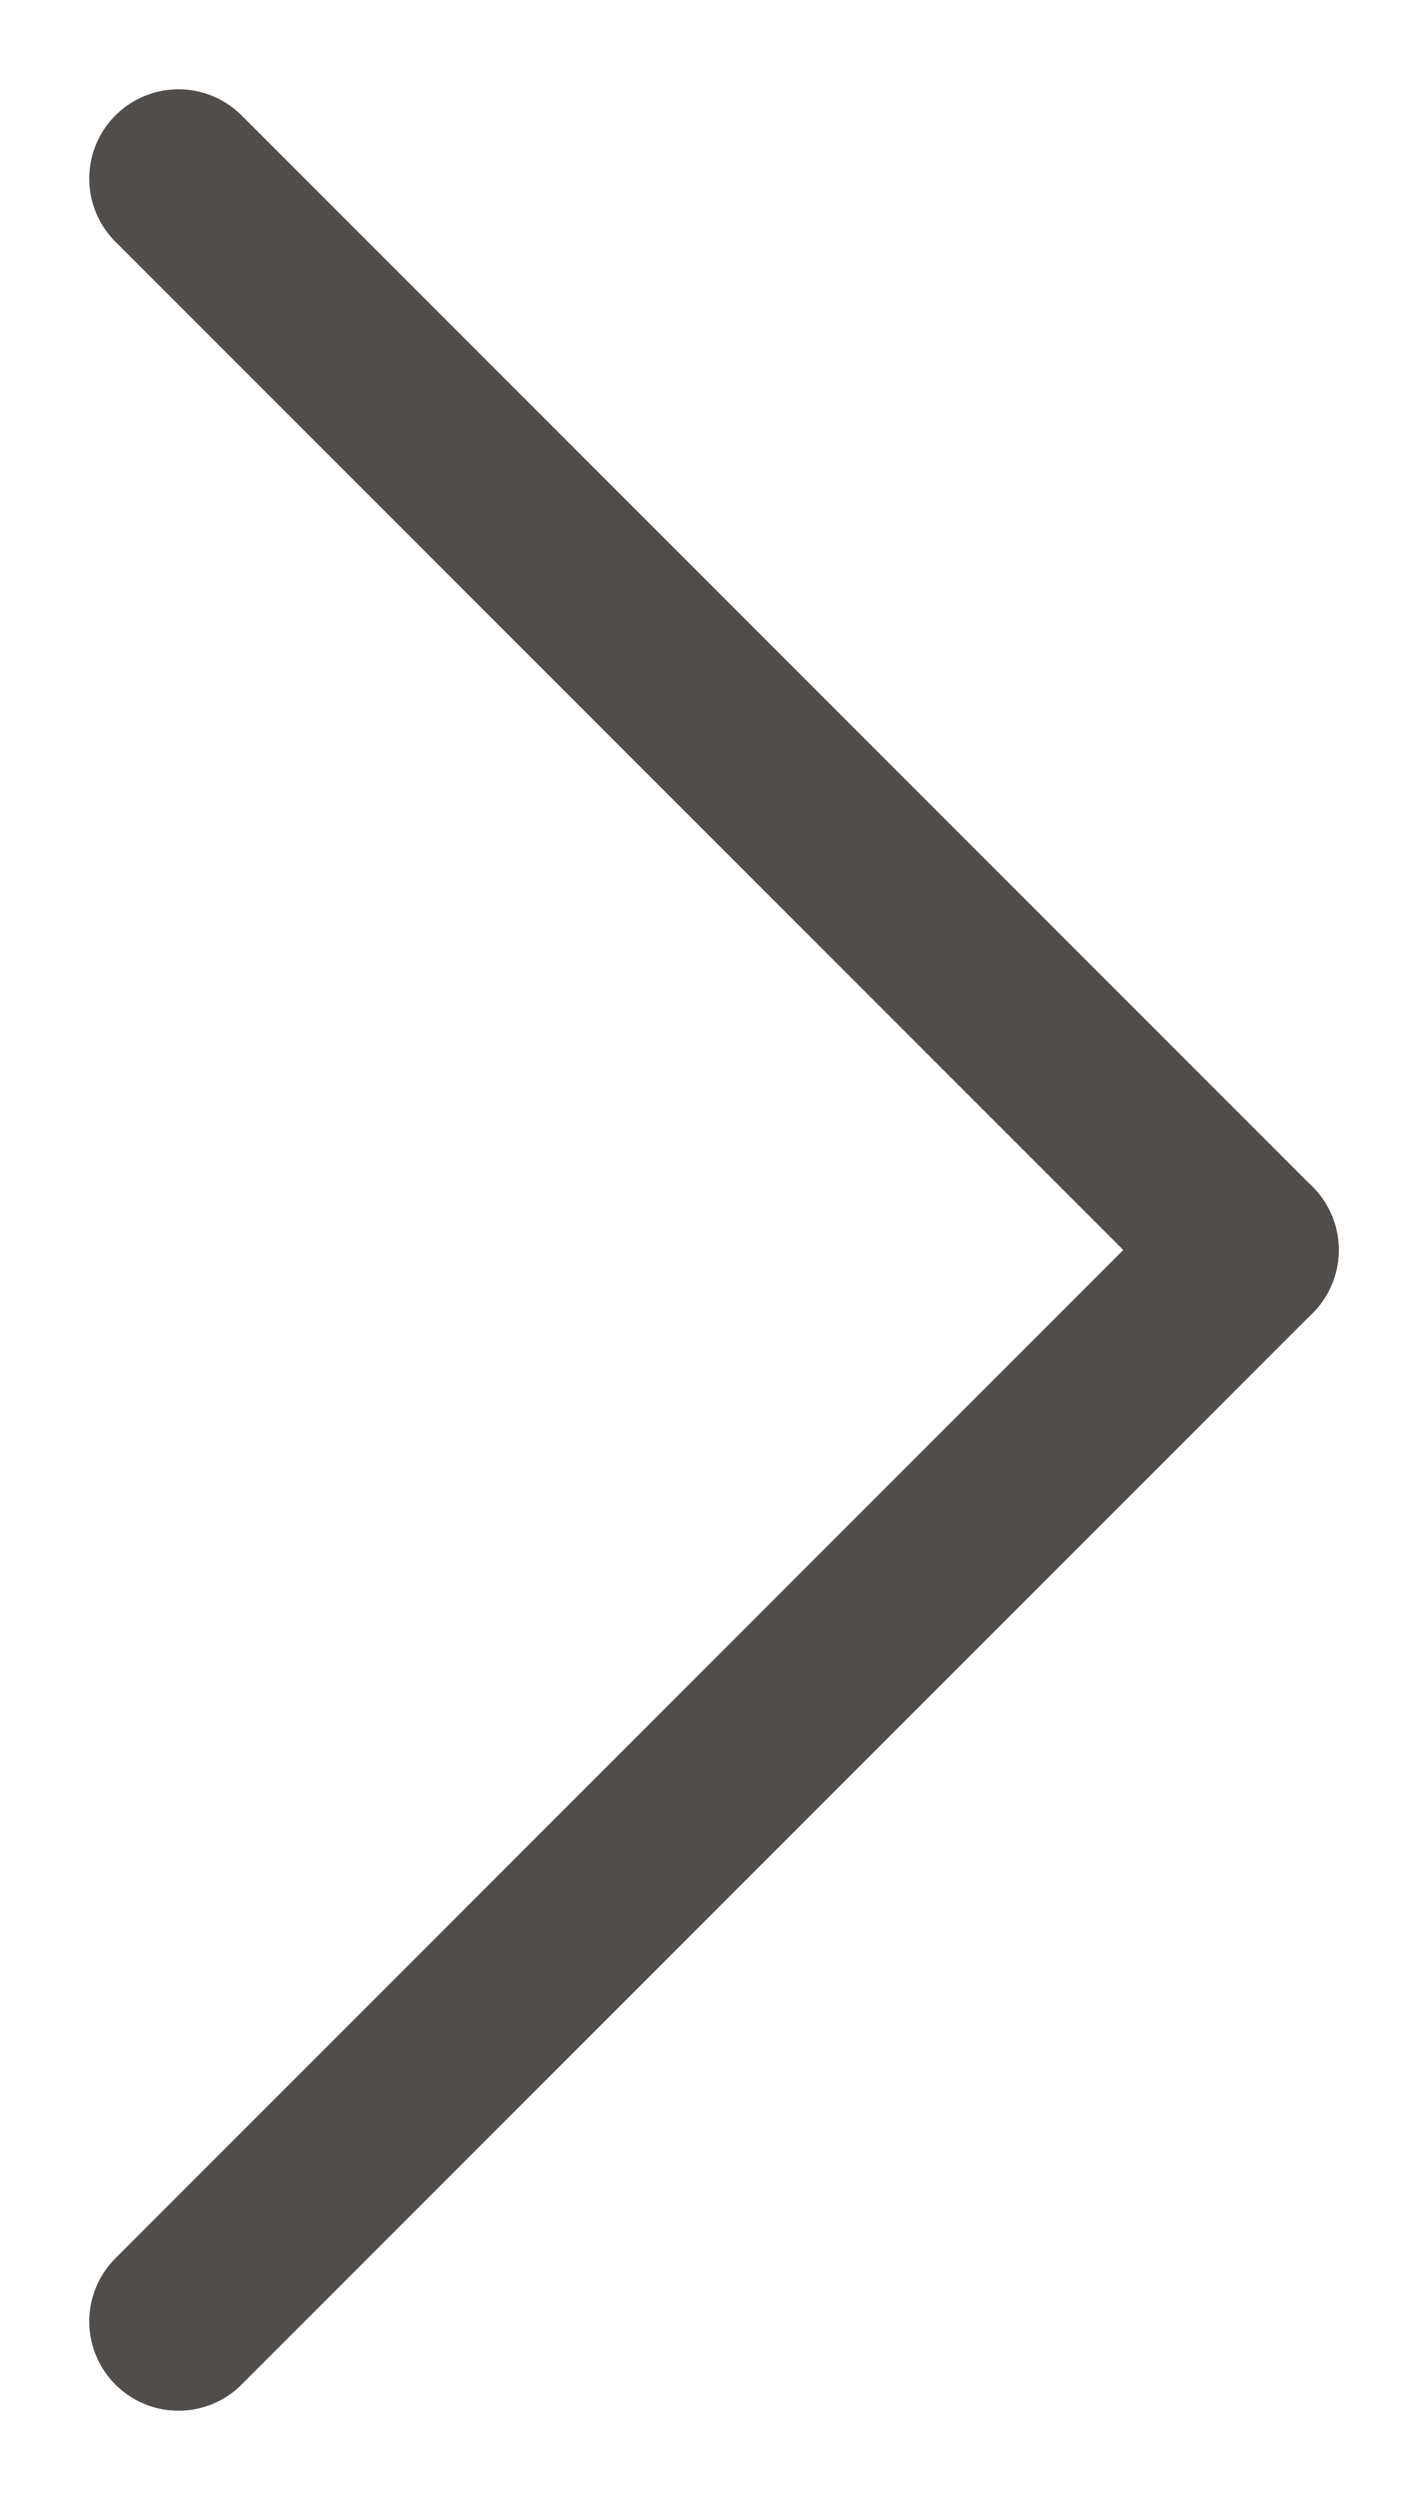 <svg width="8" height="14" viewBox="0 0 8 14" fill="none" xmlns="http://www.w3.org/2000/svg">
<path fill-rule="evenodd" clip-rule="evenodd" d="M7 7L1 1L7 7V7Z" stroke="#504D4B" stroke-linecap="round" stroke-linejoin="round"/>
<path d="M7 7L1 13" stroke="#504D4B" stroke-linecap="round" stroke-linejoin="round"/>
</svg>
